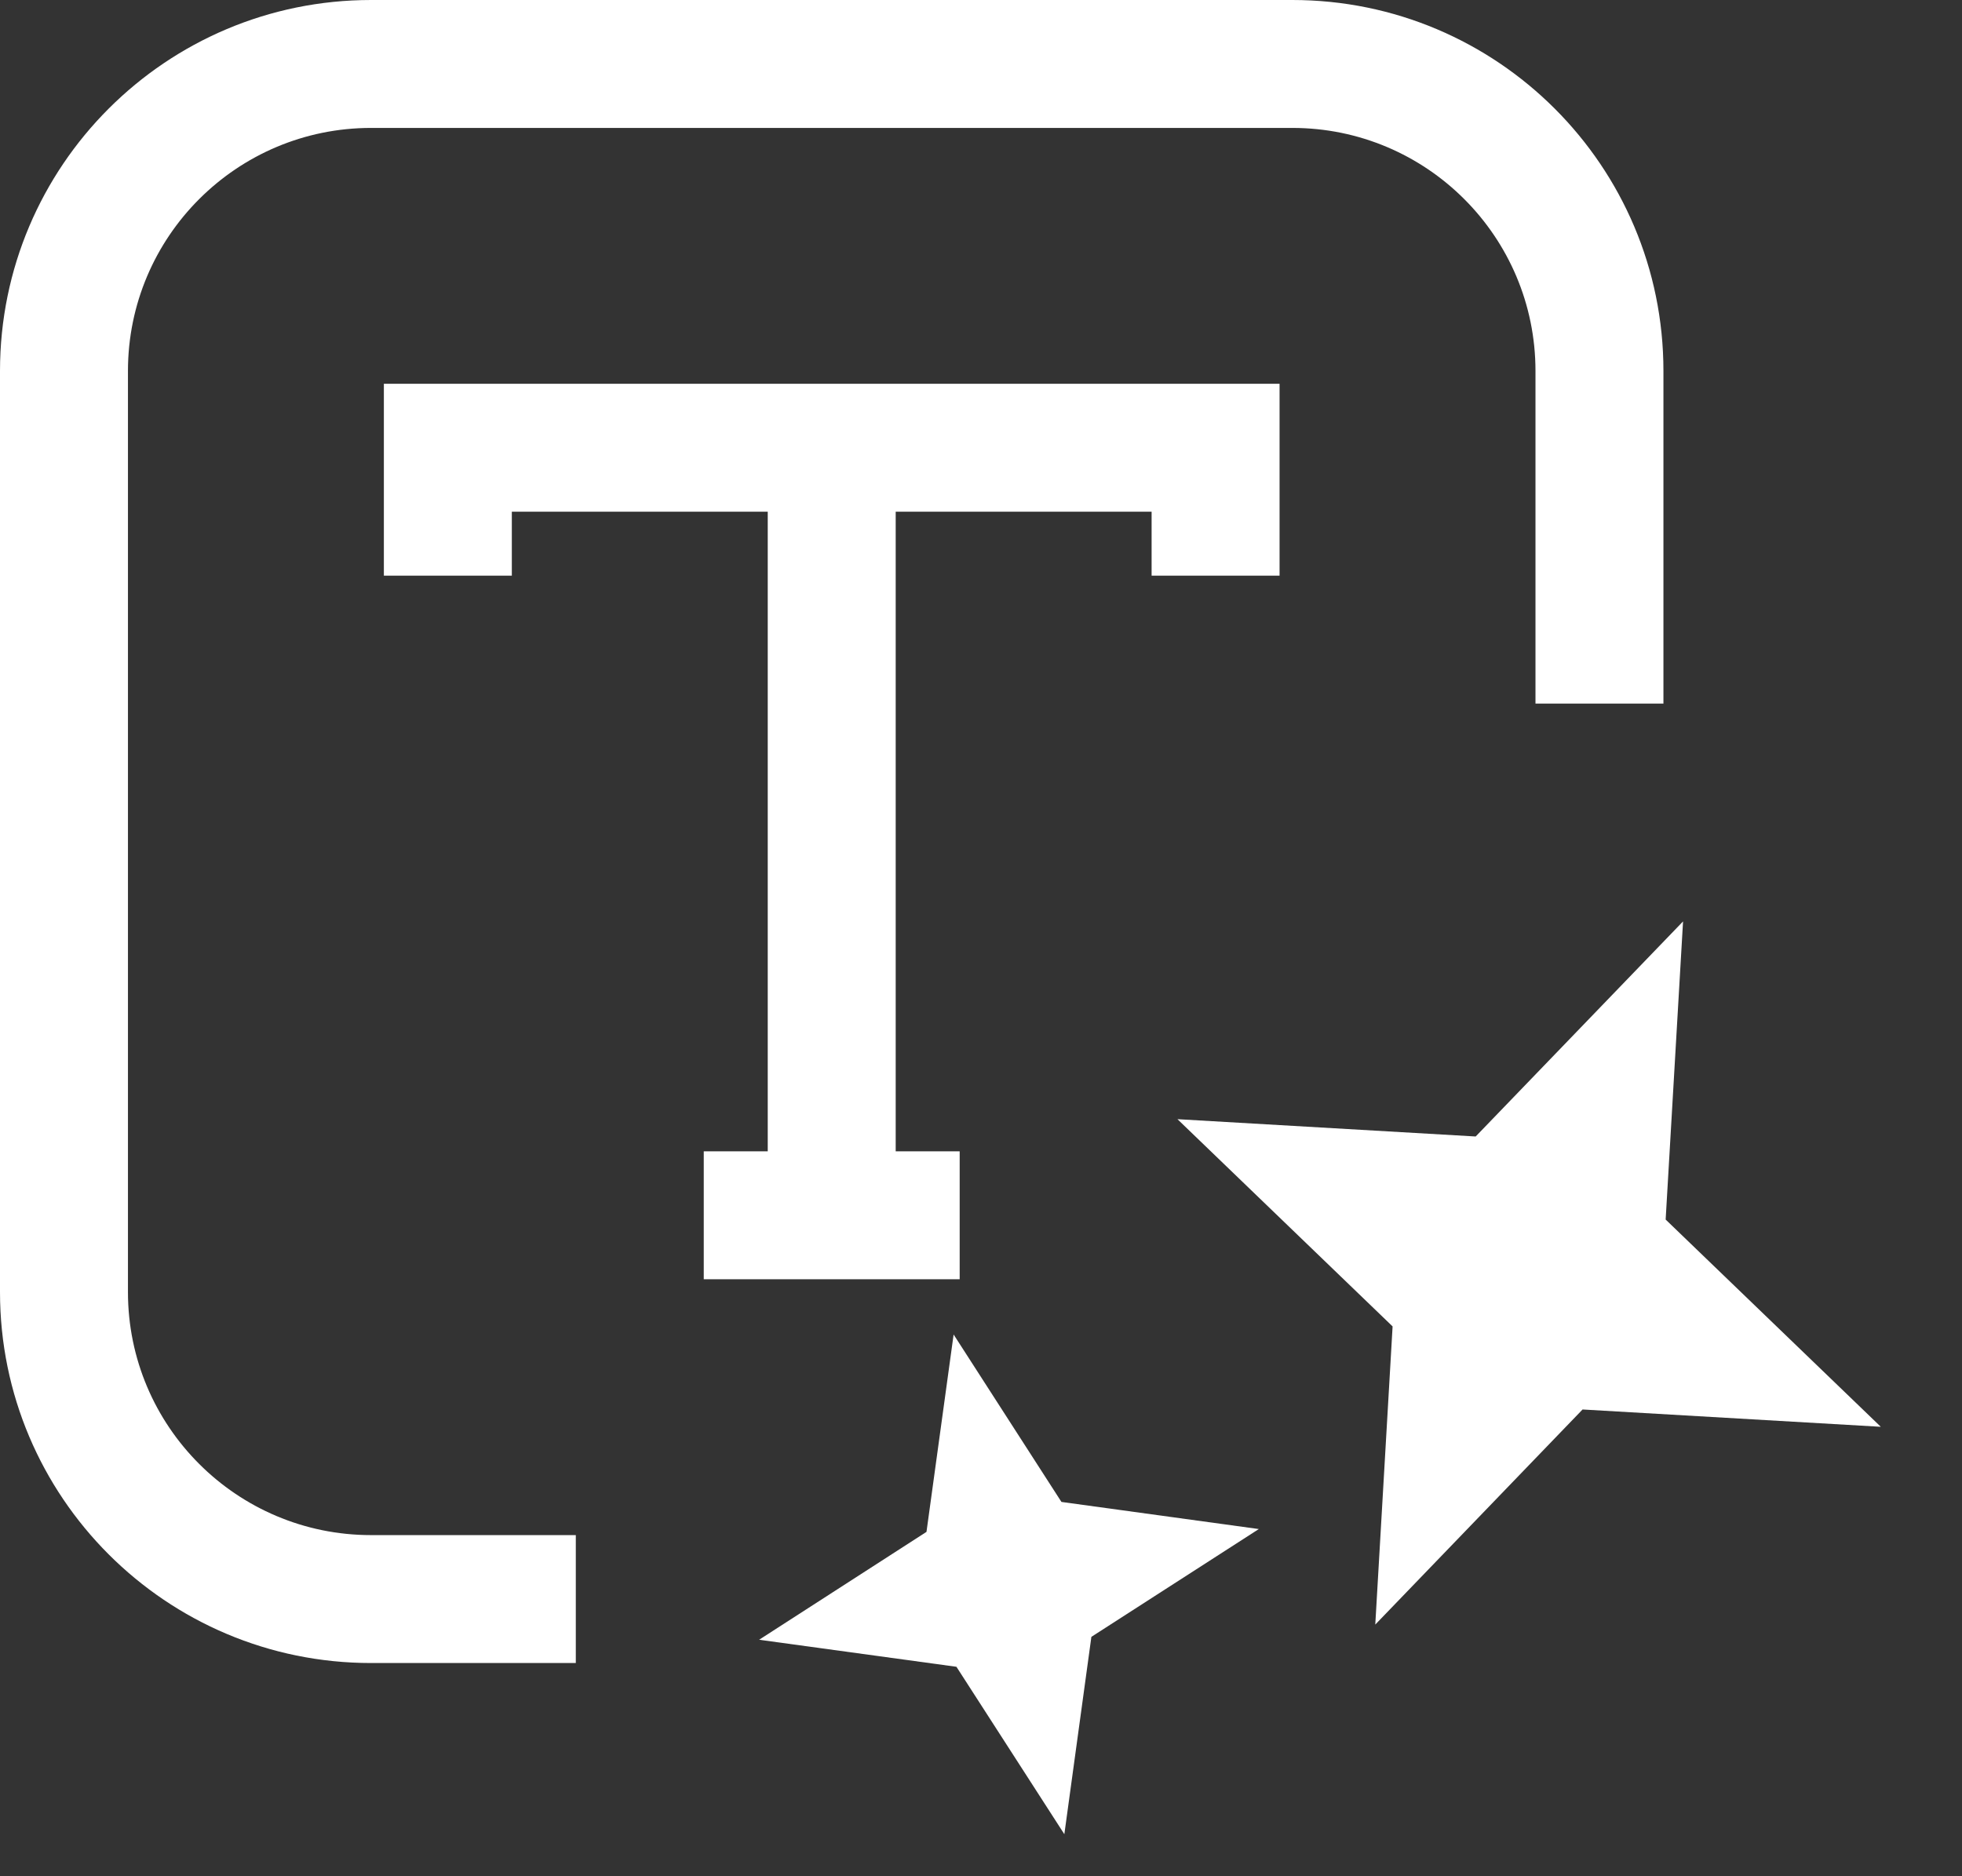 <?xml version="1.0" encoding="utf-8"?>
<svg xmlns="http://www.w3.org/2000/svg" fill="none" height="100%" overflow="visible" preserveAspectRatio="none" style="display: block;" viewBox="0 0 23 22" width="100%">
<rect x="0" y="0" width="23" height="22" fill="#333333" stroke="none"/>
<g id="Vector">
<path d="M12.443 17.611L14.757 17.929L12.794 19.193L12.477 21.507L11.212 19.544L8.899 19.227L10.861 17.962L11.179 15.648L12.443 17.611Z" fill="white" style="fill:white;fill-opacity:1;"/>
<path d="M15.15 0C17.552 0 19.5 1.947 19.5 4.35V8.25H18V4.35C18 2.776 16.724 1.5 15.15 1.5H4.35C2.776 1.5 1.5 2.776 1.5 4.35V15.15C1.5 16.724 2.776 18 4.35 18H6.75V19.5H4.35C1.947 19.5 0 17.552 0 15.15V4.35C0 1.947 1.947 0 4.35 0H15.15Z" fill="white" style="fill:white;fill-opacity:1;"/>
<path d="M19.526 14.3L22.048 16.73L18.552 16.527L16.122 19.049L16.325 15.553L13.803 13.123L17.299 13.326L19.73 10.804L19.526 14.3Z" fill="white" style="fill:white;fill-opacity:1;"/>
<path d="M15 6.75H13.5V6H10.5V13.5H11.25V15H8.25V13.5H9V6H6V6.75H4.5V4.5H15V6.75Z" fill="white" style="fill:white;fill-opacity:1;"/>
</g>
</svg>